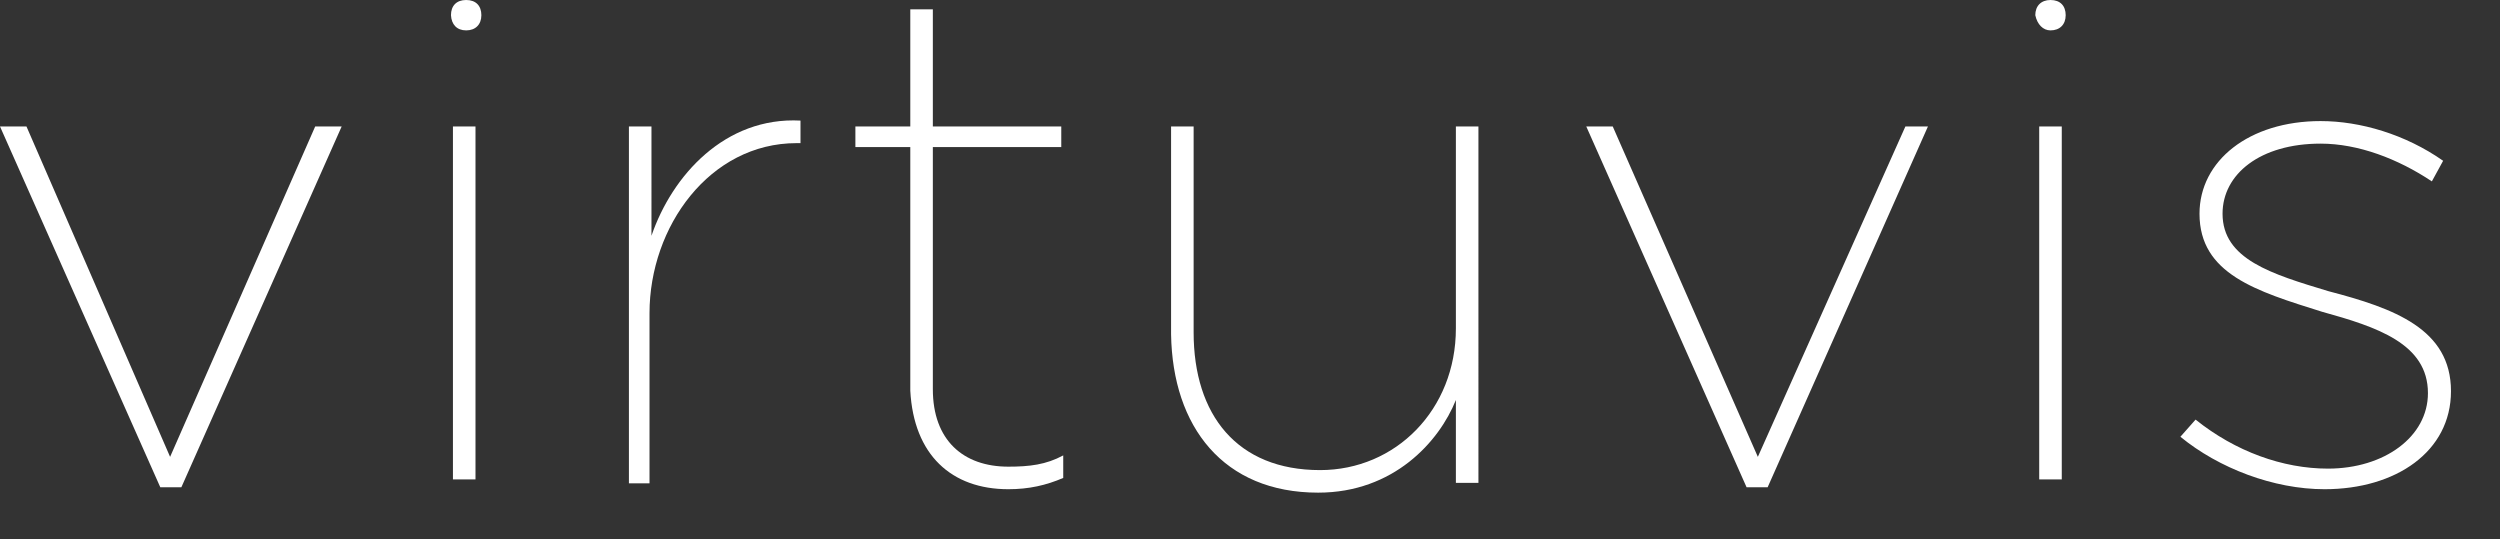 <?xml version="1.0" encoding="utf-8"?>
<!-- Generator: Adobe Illustrator 25.4.1, SVG Export Plug-In . SVG Version: 6.00 Build 0)  -->
<svg version="1.1" id="Ebene_1" xmlns="http://www.w3.org/2000/svg" xmlns:xlink="http://www.w3.org/1999/xlink" x="0px" y="0px"
	 viewBox="0 0 510 110" style="enable-background:new 0 0 510 110;" xml:space="preserve">
<rect x="0" y="0" width="510" height="110" fill="#333333" stroke="none"/>
<style type="text/css">
	.st0{fill:#FFFFFF;}
</style>
<g>
	<polygon class="st0" points="32.7,99.4 37,99.4 69.7,25.8 64.3,25.8 34.7,93.2 5.4,25.8 0,25.8 	"/>
	<rect x="92.4" y="25.8" class="st0" width="4.6" height="72"/>
	<g>
		<path class="st0" d="M127.9,98.6h4.6V63.9c0-17.7,12.3-34.7,30-34.7h0.8v-4.6c-15.4-0.8-26.2,11.2-30.4,23.5V25.8h-4.6v72.8H127.9
			z"/>
		<path class="st0" d="M205.7,99.8c4.2,0,7.7-0.8,11.2-2.3v-4.6c-3.5,1.9-6.9,2.3-11.2,2.3c-9.2,0-15.4-5.4-15.4-15.8V30h26.2v-4.2
			h-26.2V1.9h-4.6v23.9h-11.2V30h11.2v49.7C186.4,92.8,194.1,99.8,205.7,99.8"/>
		<path class="st0" d="M268.9,100.5c15.4,0,24.7-10.4,28.1-18.9v16.9h4.6V25.8H297V67c0,16.6-12.3,28.9-27.7,28.9
			c-16.9,0-25.8-11.2-25.8-28.1v-42h-4.6v42.4C239.2,87.1,249.6,100.5,268.9,100.5"/>
	</g>
	<polygon class="st0" points="356.3,99.4 360.6,99.4 393.3,25.8 388.7,25.8 358.6,93.2 329,25.8 323.6,25.8 	"/>
	<rect x="416" y="25.8" class="st0" width="4.6" height="72"/>
	<g>
		<path class="st0" d="M474.2,99.8c14.6,0,25.8-7.7,25.8-20l0,0c0-12.7-11.6-16.9-25-20.4c-11.6-3.5-21.6-6.5-21.6-15.8l0,0
			c0-8.1,7.7-14.3,20-14.3c7.7,0,15.8,3.1,22.7,7.7l2.3-4.2c-7.7-5.4-16.9-8.1-25-8.1c-14.6,0-24.7,8.1-24.7,18.9l0,0
			c0,12.3,11.6,15.8,25,20c11.2,3.1,21.6,6.5,21.6,16.6l0,0c0,8.9-8.9,15.4-20.4,15.4c-9.2,0-18.9-3.5-27-10l-3.1,3.5
			C452.6,95.5,463.8,99.8,474.2,99.8"/>
		<path class="st0" d="M95.1,6.2c1.9,0,3.1-1.2,3.1-3.1S97.1,0,95.1,0s-3.1,1.2-3.1,3.1C92.1,5,93.2,6.2,95.1,6.2"/>
		<path class="st0" d="M418.3,6.2c1.9,0,3.1-1.2,3.1-3.1S420.3,0,418.3,0c-1.9,0-3.1,1.2-3.1,3.1C415.6,5,416.8,6.2,418.3,6.2"/>
	</g>
</g>
</svg>
